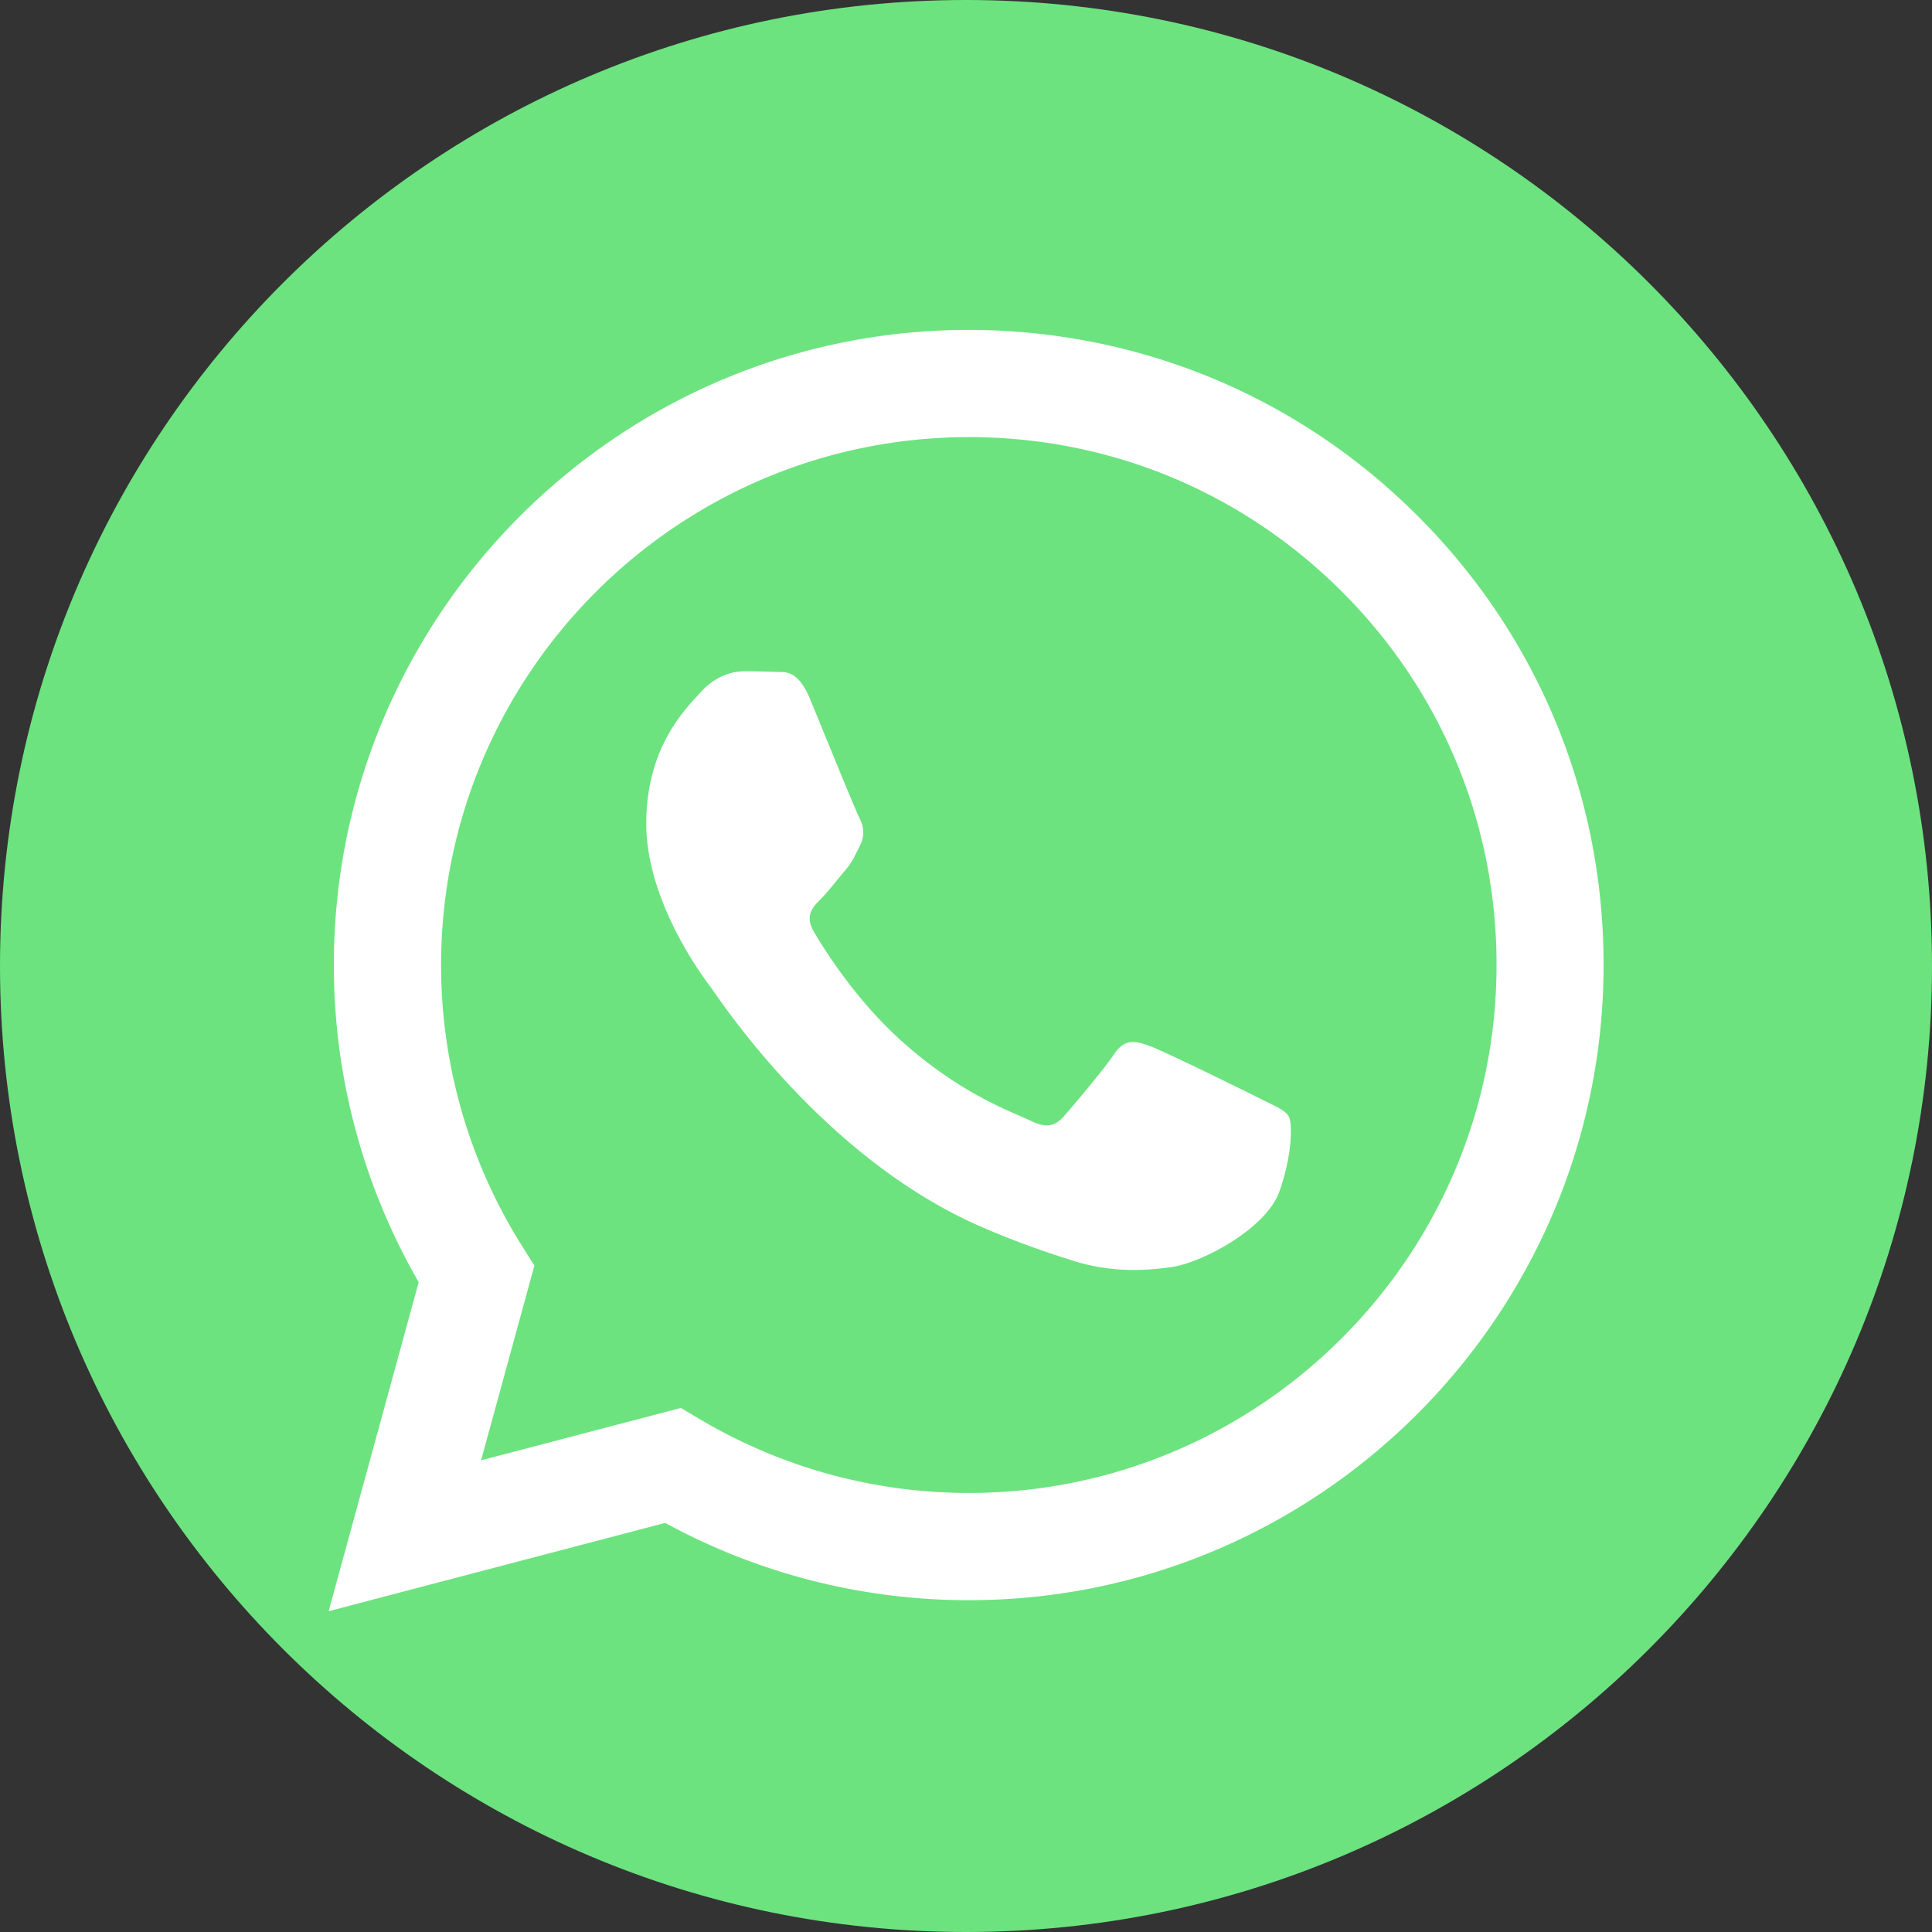 <svg width="128" height="128" fill="none" xmlns="http://www.w3.org/2000/svg"><rect width="100%" height="100%" fill="#333333" stroke="none"/><path d="M64 128C28.66 128 0 99.34 0 64S28.66 0 64 0s64 28.66 64 64-28.66 64-64 64z" fill="#6CE37F"/><path fill-rule="evenodd" clip-rule="evenodd" d="M93.94 34.197c-7.936-7.95-18.509-12.327-29.76-12.34-23.181 0-42.061 18.868-42.061 42.061a41.968 41.968 0 005.62 21.03l-5.966 21.799 22.298-5.85a41.947 41.947 0 0020.096 5.12h.013c23.18 0 42.048-18.867 42.061-42.06.012-11.239-4.352-21.812-12.301-29.76zM64.193 98.913h-.013a34.853 34.853 0 01-17.792-4.876l-1.28-.756-13.235 3.47 3.532-12.903-.832-1.319a34.946 34.946 0 01-5.35-18.61C29.236 44.64 44.916 28.96 64.205 28.96c9.344 0 18.112 3.648 24.717 10.253s10.24 15.399 10.227 24.73c0 19.29-15.692 34.97-34.956 34.97zm19.174-26.188c-1.05-.525-6.22-3.072-7.18-3.418-.96-.346-1.665-.525-2.369.525-.704 1.05-2.713 3.417-3.328 4.121-.614.704-1.229.794-2.278.27-1.05-.526-4.442-1.64-8.448-5.223-3.123-2.79-5.235-6.234-5.85-7.283-.614-1.05-.064-1.626.461-2.15.474-.474 1.05-1.23 1.574-1.844.525-.614.704-1.05 1.05-1.754.346-.704.18-1.318-.09-1.843-.268-.525-2.368-5.696-3.238-7.808-.858-2.048-1.715-1.766-2.368-1.805a49.726 49.726 0 00-2.01-.038c-.704 0-1.843.269-2.803 1.318-.96 1.05-3.673 3.597-3.673 8.768 0 5.172 3.763 10.176 4.288 10.868.524.704 7.41 11.315 17.958 15.872 2.509 1.088 4.467 1.728 5.99 2.214 2.522.806 4.813.691 6.618.422 2.022-.307 6.22-2.547 7.091-4.992.87-2.457.87-4.556.615-4.992-.256-.435-.96-.69-2.01-1.228z" fill="#fff"/></svg>